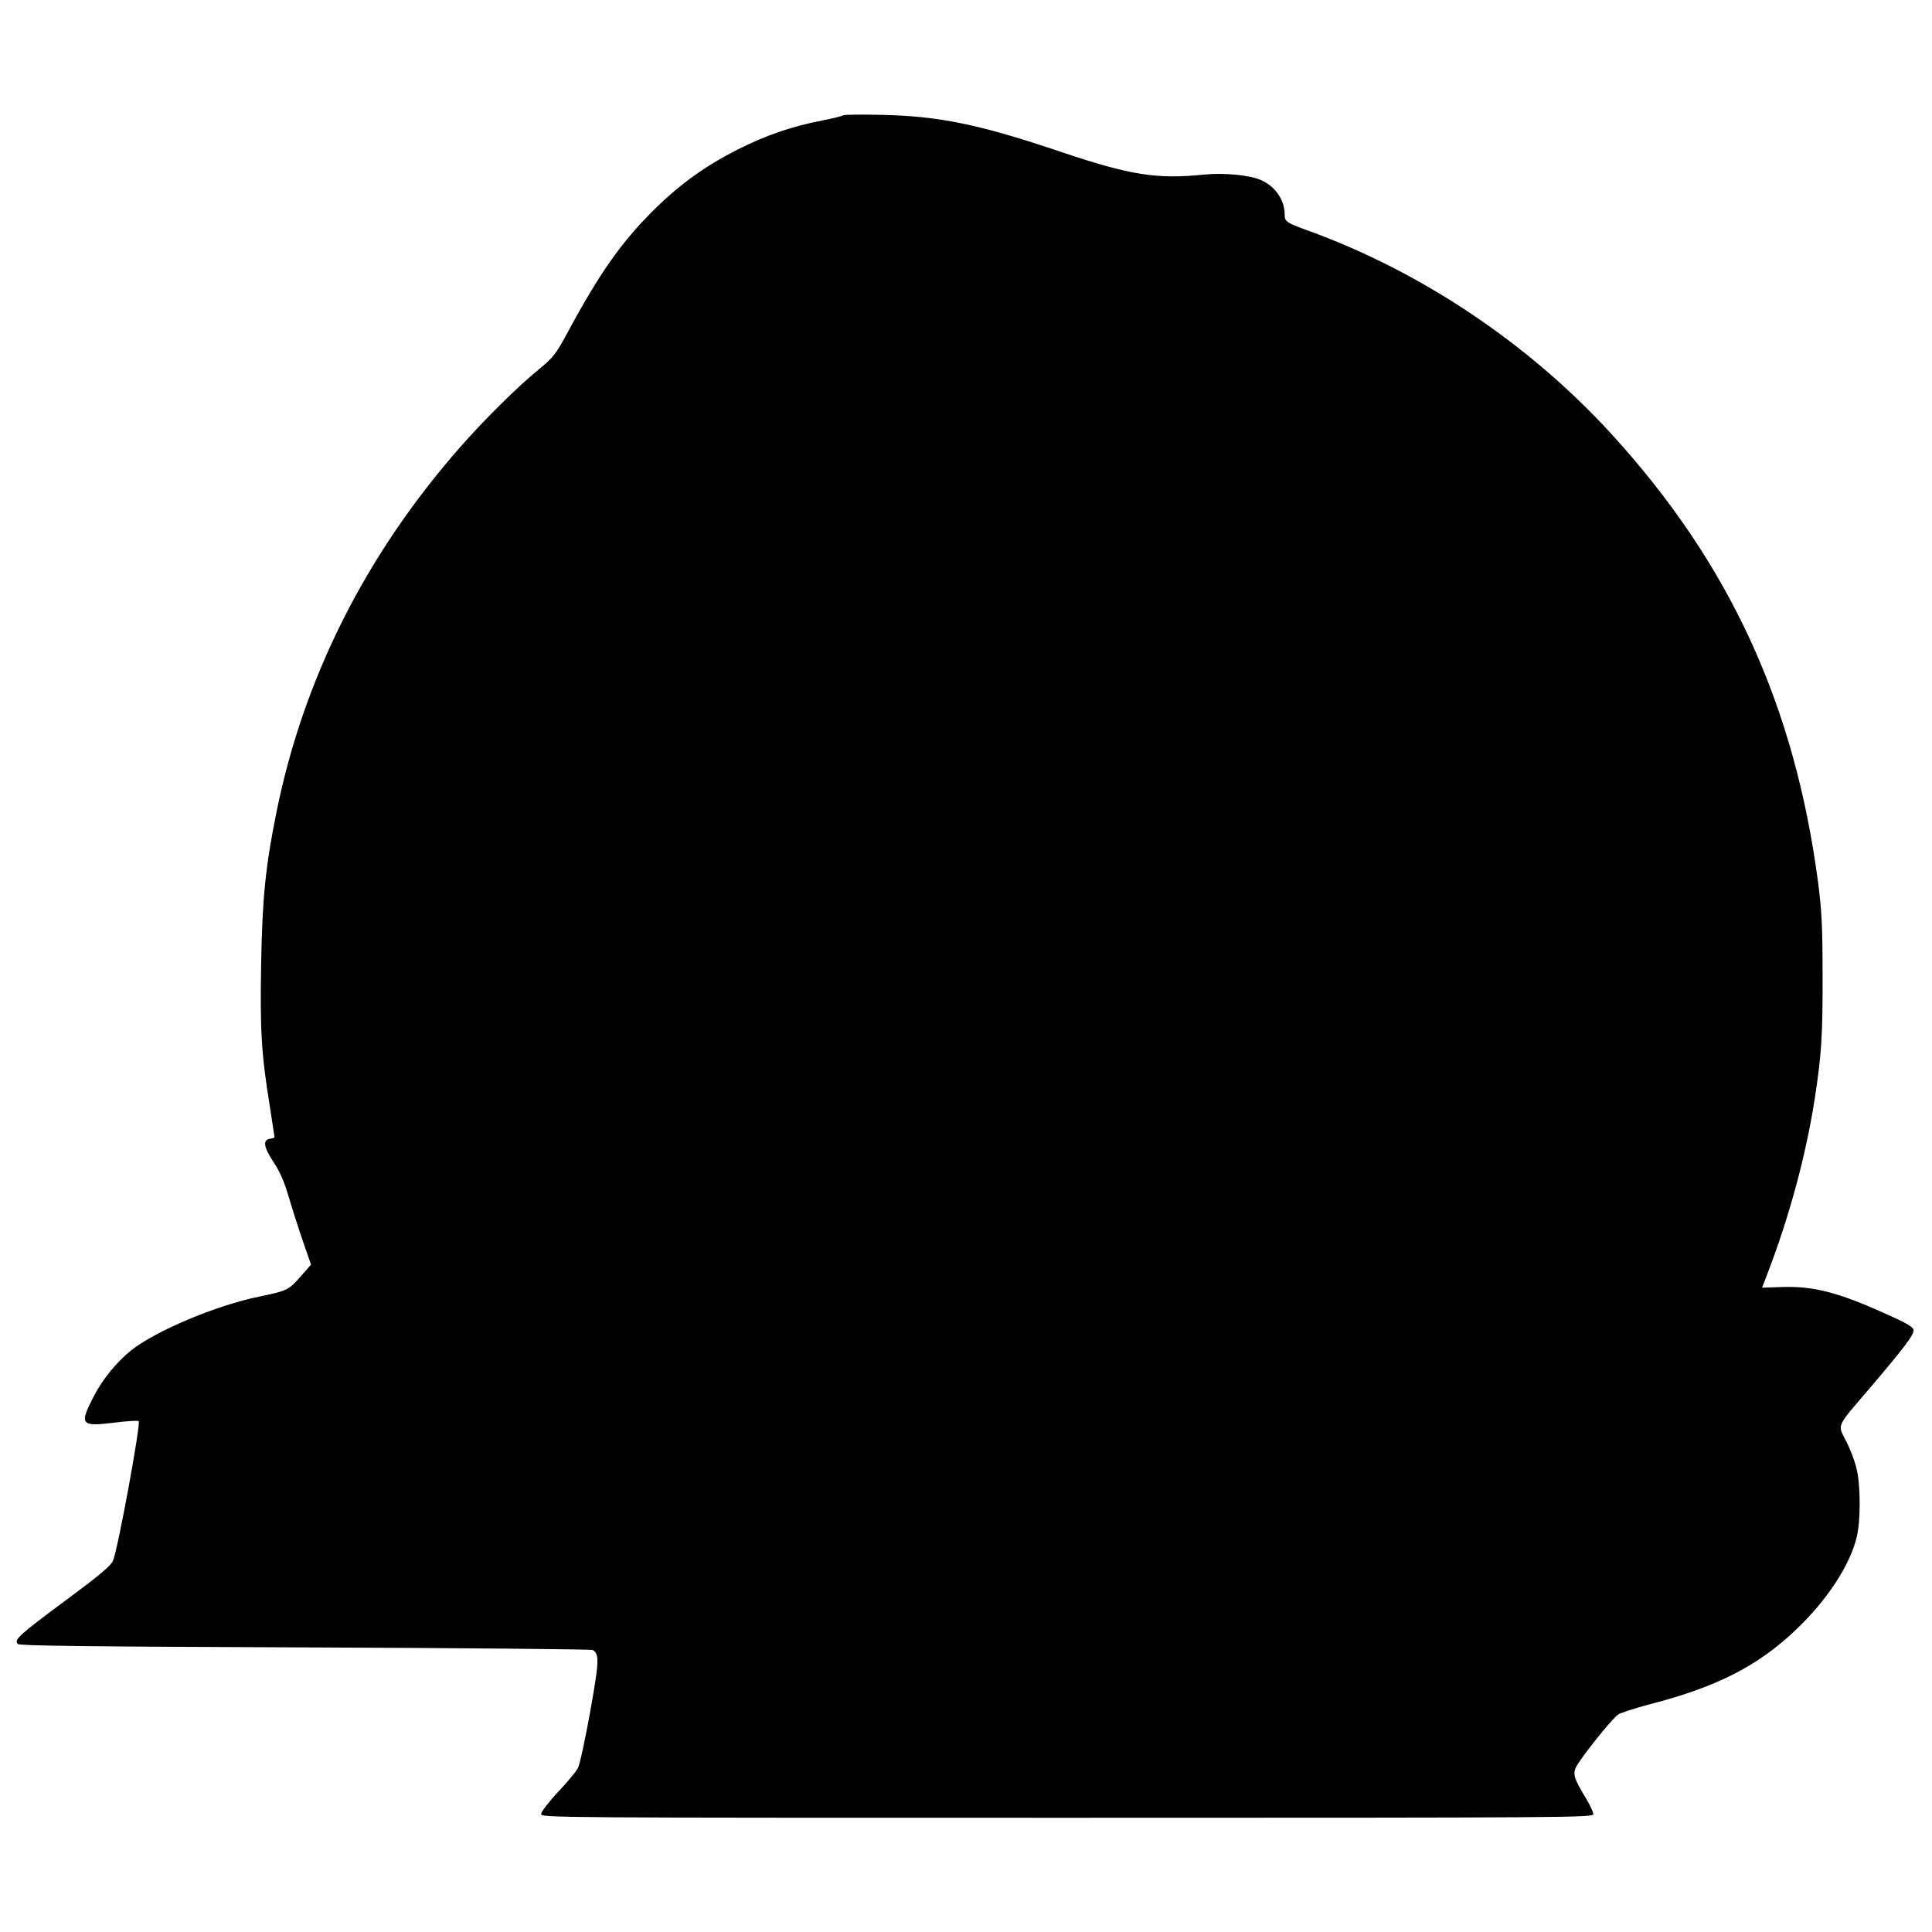 <?xml version="1.0" encoding="UTF-8" standalone="yes"?>
<svg version="1.0" xmlns="http://www.w3.org/2000/svg" width="100mm" height="100mm" viewBox="0 0 964 864" preserveAspectRatio="xMidYMid meet">
  <g transform="translate(0,864) scale(0.1,-0.1)" fill="#000000" stroke="none">
    <path d="M4208 8565 c-4 -4 -50 -15 -104 -26 -152 -29 -282 -74 -421 -144
-166 -84 -292 -175 -423 -305 -161 -160 -269 -314 -429 -611 -56 -104 -71
-123 -134 -175 -110 -89 -278 -255 -400 -394 -472 -537 -782 -1153 -917 -1820
-55 -271 -71 -429 -77 -757 -6 -329 1 -454 43 -711 13 -84 24 -155 24 -157 0
-2 -10 -5 -22 -7 -38 -5 -33 -41 16 -115 32 -48 54 -98 76 -173 17 -58 49
-158 71 -222 l41 -118 -52 -59 c-59 -68 -68 -72 -208 -101 -216 -44 -518 -172
-639 -269 -72 -58 -142 -144 -186 -230 -72 -139 -64 -150 99 -130 63 8 120 12
126 8 12 -8 -103 -636 -128 -696 -10 -25 -67 -73 -236 -198 -234 -174 -260
-197 -239 -218 9 -9 345 -13 1434 -17 782 -3 1428 -9 1435 -13 33 -22 32 -54
-13 -307 -25 -138 -52 -265 -61 -281 -8 -17 -53 -71 -100 -121 -46 -49 -84
-99 -84 -109 0 -19 53 -19 2625 -19 2526 0 2625 1 2625 18 0 10 -16 45 -36 78
-58 95 -66 119 -52 153 17 40 182 247 212 266 14 9 82 31 153 50 339 87 544
192 734 373 156 148 271 324 304 465 19 81 19 254 -1 337 -8 36 -31 98 -52
138 -44 88 -55 64 123 272 169 199 216 261 213 284 -2 15 -37 35 -133 78 -246
111 -367 142 -529 136 l-94 -3 25 65 c110 285 193 592 237 872 34 220 41 319
40 613 0 250 -4 328 -22 469 -117 889 -441 1594 -1031 2240 -411 450 -949 811
-1516 1016 -107 39 -115 44 -115 80 0 72 -46 139 -117 171 -53 25 -188 38
-283 28 -238 -24 -367 -4 -710 111 -414 140 -614 181 -905 187 -99 2 -183 1
-187 -2z"/>
  </g>
</svg>